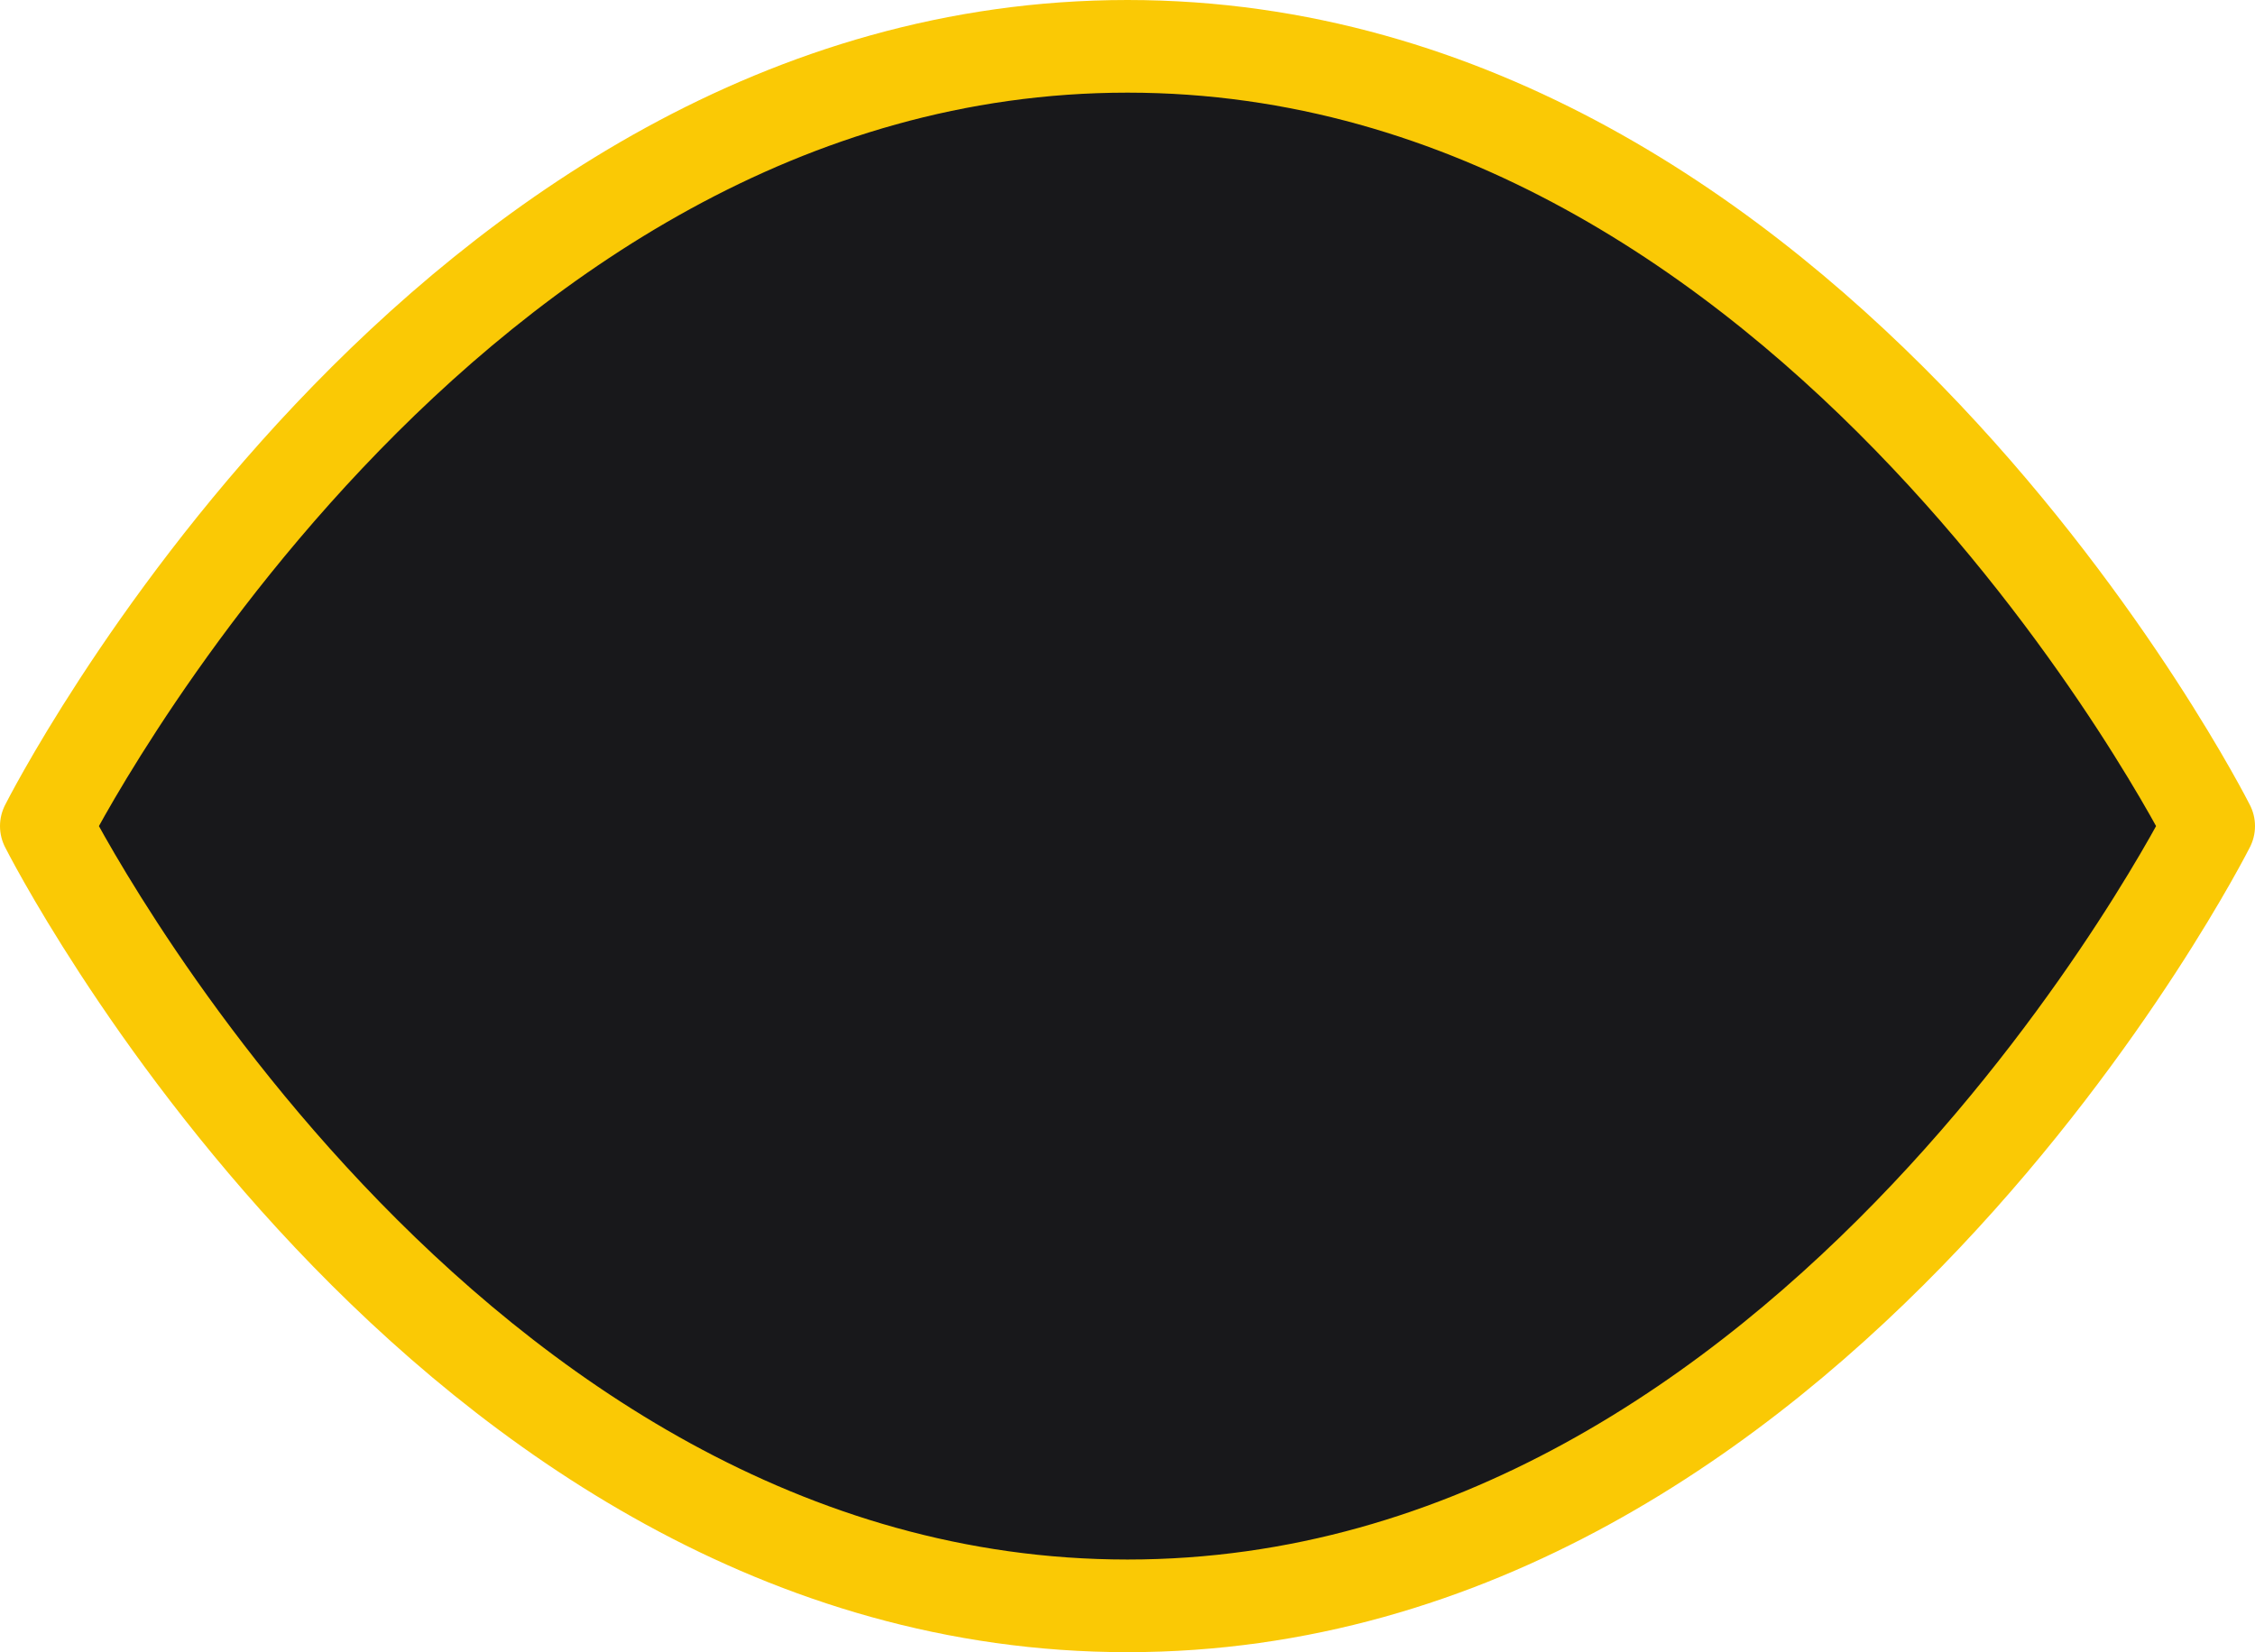 <?xml version="1.0" encoding="UTF-8"?> <svg xmlns="http://www.w3.org/2000/svg" width="146" height="107" viewBox="0 0 146 107" fill="none"> <path d="M3 53.5C3 53.5 28.454 3 73 3C117.545 3 143 53.5 143 53.5C143 53.5 117.545 104 73 104C28.454 104 3 53.5 3 53.5Z" fill="#18181B" stroke="#FAC905" stroke-width="6" stroke-linecap="round" stroke-linejoin="round"></path> </svg> 